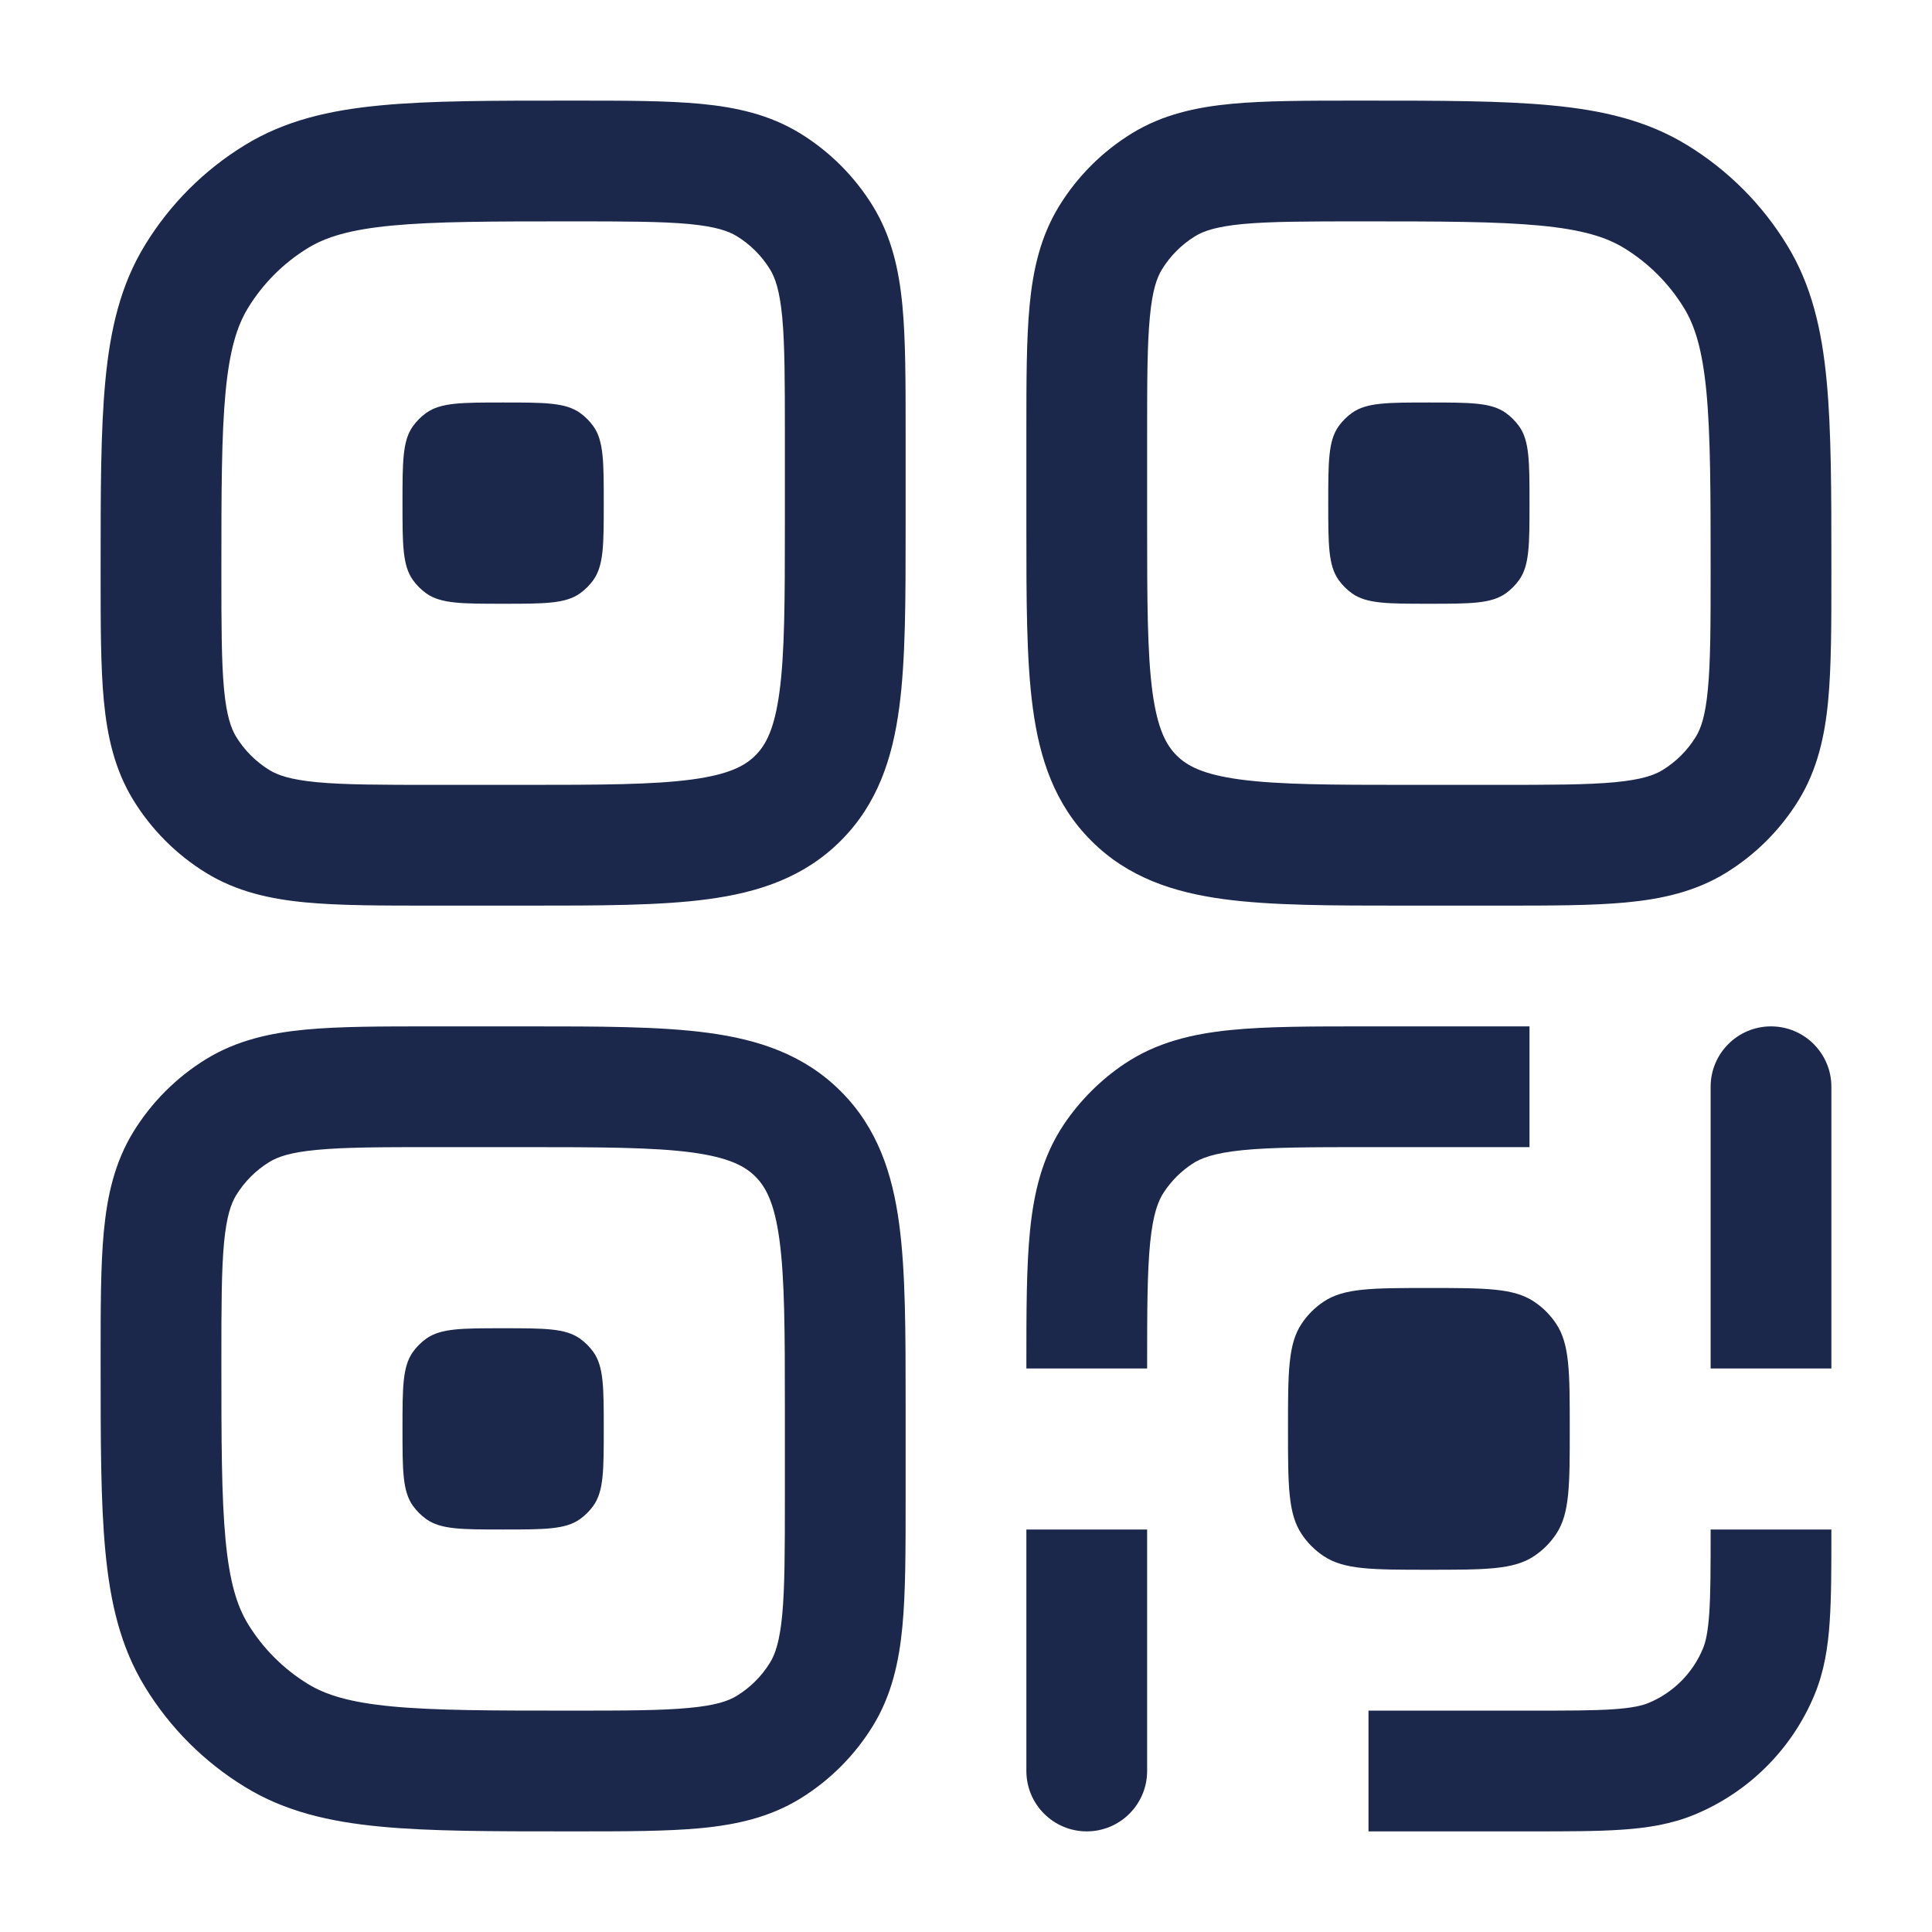 <?xml version="1.0" encoding="utf-8"?>
<svg width="800px" height="800px" viewBox="0 0 24 24" fill="none" xmlns="http://www.w3.org/2000/svg">
<path d="M5.129 5.295C5 5.477 5 5.735 5 6.25C5 6.765 5 7.023 5.129 7.205C5.175 7.269 5.231 7.325 5.295 7.371C5.477 7.5 5.735 7.5 6.25 7.5C6.765 7.5 7.023 7.5 7.205 7.371C7.269 7.325 7.325 7.269 7.371 7.205C7.5 7.023 7.5 6.765 7.5 6.25C7.5 5.735 7.5 5.477 7.371 5.295C7.325 5.231 7.269 5.175 7.205 5.129C7.023 5 6.765 5 6.25 5C5.735 5 5.477 5 5.295 5.129C5.231 5.175 5.175 5.231 5.129 5.295Z" fill="#1C274C"/>
<path fill-rule="evenodd" clip-rule="evenodd" d="M8.704 1.29C9.147 1.332 9.559 1.424 9.937 1.655C10.307 1.882 10.618 2.193 10.845 2.563C11.076 2.941 11.168 3.353 11.21 3.796C11.25 4.219 11.25 4.74 11.25 5.364L11.25 6.552C11.25 7.45 11.25 8.2 11.17 8.794C11.086 9.422 10.9 9.989 10.444 10.444C9.989 10.9 9.422 11.086 8.794 11.17C8.2 11.25 7.45 11.25 6.552 11.25L5.364 11.25C4.74 11.25 4.219 11.25 3.796 11.21C3.353 11.168 2.941 11.076 2.563 10.845C2.193 10.618 1.882 10.307 1.655 9.937C1.424 9.559 1.332 9.147 1.29 8.704C1.25 8.281 1.25 7.76 1.25 7.136V7.062C1.25 6.112 1.25 5.346 1.309 4.729C1.369 4.093 1.497 3.539 1.803 3.041C2.112 2.536 2.536 2.112 3.041 1.803C3.539 1.497 4.093 1.369 4.729 1.309C5.346 1.25 6.112 1.25 7.062 1.25H7.136C7.76 1.25 8.281 1.25 8.704 1.29ZM8.562 2.783C8.218 2.751 7.769 2.75 7.1 2.75C6.103 2.75 5.409 2.751 4.871 2.802C4.345 2.852 4.047 2.945 3.824 3.082C3.522 3.267 3.267 3.522 3.082 3.824C2.945 4.047 2.852 4.345 2.802 4.871C2.751 5.409 2.75 6.103 2.75 7.1C2.75 7.769 2.751 8.218 2.783 8.562C2.815 8.895 2.871 9.05 2.934 9.153C3.037 9.321 3.179 9.463 3.347 9.566C3.45 9.629 3.605 9.685 3.938 9.717C4.282 9.749 4.731 9.75 5.4 9.75H6.5C7.464 9.75 8.112 9.748 8.595 9.683C9.056 9.621 9.254 9.514 9.384 9.384C9.514 9.254 9.621 9.056 9.683 8.595C9.748 8.112 9.75 7.464 9.75 6.5V5.4C9.75 4.731 9.749 4.282 9.717 3.938C9.685 3.605 9.629 3.45 9.566 3.347C9.463 3.179 9.321 3.037 9.153 2.934C9.05 2.871 8.895 2.815 8.562 2.783Z" fill="#1C274C"/>
<path d="M16.629 5.295C16.5 5.477 16.5 5.735 16.5 6.25C16.5 6.765 16.5 7.023 16.629 7.205C16.675 7.269 16.731 7.325 16.795 7.371C16.977 7.5 17.235 7.5 17.75 7.5C18.265 7.5 18.523 7.5 18.705 7.371C18.769 7.325 18.825 7.269 18.871 7.205C19 7.023 19 6.765 19 6.25C19 5.735 19 5.477 18.871 5.295C18.825 5.231 18.769 5.175 18.705 5.129C18.523 5 18.265 5 17.75 5C17.235 5 16.977 5 16.795 5.129C16.731 5.175 16.675 5.231 16.629 5.295Z" fill="#1C274C"/>
<path fill-rule="evenodd" clip-rule="evenodd" d="M16.864 1.25H16.938C17.888 1.25 18.654 1.25 19.271 1.309C19.907 1.369 20.461 1.497 20.959 1.803C21.464 2.112 21.888 2.536 22.197 3.041C22.503 3.539 22.631 4.093 22.691 4.729C22.75 5.346 22.75 6.112 22.75 7.062V7.136C22.75 7.76 22.75 8.281 22.71 8.704C22.668 9.147 22.576 9.559 22.345 9.937C22.118 10.307 21.807 10.618 21.437 10.845C21.059 11.076 20.646 11.168 20.204 11.21C19.781 11.25 19.26 11.25 18.636 11.25L17.448 11.25C16.549 11.25 15.8 11.25 15.206 11.17C14.578 11.086 14.011 10.9 13.556 10.444C13.1 9.989 12.914 9.422 12.83 8.794C12.75 8.2 12.75 7.45 12.75 6.552V5.364C12.75 4.74 12.75 4.219 12.79 3.796C12.832 3.353 12.924 2.941 13.155 2.563C13.382 2.193 13.693 1.882 14.063 1.655C14.441 1.424 14.854 1.332 15.296 1.29C15.719 1.25 16.24 1.25 16.864 1.25ZM15.438 2.783C15.105 2.815 14.95 2.871 14.847 2.934C14.679 3.037 14.537 3.179 14.434 3.347C14.371 3.45 14.315 3.605 14.284 3.938C14.251 4.282 14.25 4.731 14.25 5.4V6.5C14.25 7.464 14.252 8.112 14.316 8.595C14.379 9.056 14.486 9.254 14.616 9.384C14.746 9.514 14.944 9.621 15.405 9.683C15.888 9.748 16.536 9.75 17.5 9.75H18.6C19.269 9.75 19.718 9.749 20.062 9.717C20.395 9.685 20.55 9.629 20.653 9.566C20.821 9.463 20.963 9.321 21.066 9.153C21.129 9.05 21.185 8.895 21.216 8.562C21.249 8.218 21.25 7.769 21.25 7.1C21.25 6.103 21.249 5.409 21.198 4.871C21.148 4.345 21.055 4.047 20.918 3.824C20.733 3.522 20.478 3.267 20.176 3.082C19.953 2.945 19.655 2.852 19.129 2.802C18.591 2.751 17.897 2.75 16.9 2.75C16.231 2.75 15.782 2.751 15.438 2.783Z" fill="#1C274C"/>
<path d="M5 17.75C5 17.235 5 16.977 5.129 16.795C5.175 16.731 5.231 16.675 5.295 16.629C5.477 16.5 5.735 16.5 6.25 16.5C6.765 16.5 7.023 16.5 7.205 16.629C7.269 16.675 7.325 16.731 7.371 16.795C7.5 16.977 7.5 17.235 7.5 17.75C7.5 18.265 7.5 18.523 7.371 18.705C7.325 18.769 7.269 18.825 7.205 18.871C7.023 19 6.765 19 6.25 19C5.735 19 5.477 19 5.295 18.871C5.231 18.825 5.175 18.769 5.129 18.705C5 18.523 5 18.265 5 17.75Z" fill="#1C274C"/>
<path fill-rule="evenodd" clip-rule="evenodd" d="M8.794 12.83C9.422 12.914 9.989 13.1 10.444 13.556C10.9 14.011 11.086 14.578 11.17 15.206C11.25 15.8 11.25 16.549 11.25 17.448L11.25 18.636C11.25 19.26 11.25 19.781 11.21 20.204C11.168 20.646 11.076 21.059 10.845 21.437C10.618 21.807 10.307 22.118 9.937 22.345C9.559 22.576 9.147 22.668 8.704 22.71C8.281 22.75 7.76 22.75 7.136 22.75H7.062C6.112 22.75 5.346 22.75 4.729 22.691C4.093 22.631 3.539 22.503 3.041 22.197C2.536 21.888 2.112 21.464 1.803 20.959C1.497 20.461 1.369 19.907 1.309 19.271C1.25 18.654 1.25 17.888 1.25 16.938V16.864C1.25 16.24 1.25 15.719 1.29 15.296C1.332 14.854 1.424 14.441 1.655 14.063C1.882 13.693 2.193 13.382 2.563 13.155C2.941 12.924 3.353 12.832 3.796 12.79C4.219 12.75 4.74 12.75 5.364 12.75H6.552C7.45 12.75 8.2 12.75 8.794 12.83ZM8.595 14.316C8.112 14.252 7.464 14.25 6.5 14.25H5.4C4.731 14.25 4.282 14.251 3.938 14.284C3.605 14.315 3.45 14.371 3.347 14.434C3.179 14.537 3.037 14.679 2.934 14.847C2.871 14.95 2.815 15.105 2.783 15.438C2.751 15.782 2.75 16.231 2.75 16.9C2.75 17.897 2.751 18.591 2.802 19.129C2.852 19.655 2.945 19.953 3.082 20.176C3.267 20.478 3.522 20.733 3.824 20.918C4.047 21.055 4.345 21.148 4.871 21.198C5.409 21.249 6.103 21.25 7.1 21.25C7.769 21.25 8.218 21.249 8.562 21.216C8.895 21.185 9.05 21.129 9.153 21.066C9.321 20.963 9.463 20.821 9.566 20.653C9.629 20.55 9.685 20.395 9.717 20.062C9.749 19.718 9.75 19.269 9.75 18.6V17.5C9.75 16.536 9.748 15.888 9.683 15.405C9.621 14.944 9.514 14.746 9.384 14.616C9.254 14.486 9.056 14.379 8.595 14.316Z" fill="#1C274C"/>
<path d="M16.962 12.75L19 12.75V14.25H17C16.282 14.25 15.8 14.251 15.433 14.288C15.078 14.324 14.914 14.388 14.806 14.461C14.669 14.552 14.552 14.669 14.461 14.806C14.388 14.914 14.324 15.078 14.288 15.433C14.251 15.8 14.25 16.282 14.25 17H12.75L12.75 16.962C12.75 16.292 12.75 15.733 12.796 15.281C12.844 14.807 12.949 14.368 13.213 13.972C13.414 13.672 13.672 13.414 13.972 13.213C14.368 12.949 14.807 12.844 15.281 12.796C15.733 12.75 16.292 12.75 16.962 12.75Z" fill="#1C274C"/>
<path d="M12.75 22V19H14.25V22C14.25 22.414 13.914 22.75 13.5 22.75C13.086 22.75 12.75 22.414 12.75 22Z" fill="#1C274C"/>
<path d="M22.75 13.5C22.75 13.086 22.414 12.75 22 12.75C21.586 12.75 21.25 13.086 21.25 13.5V17H22.75V13.5Z" fill="#1C274C"/>
<path d="M21.25 19C21.25 19.476 21.25 19.796 21.233 20.043C21.216 20.284 21.187 20.401 21.155 20.478C21.028 20.785 20.785 21.028 20.478 21.155C20.401 21.187 20.284 21.216 20.043 21.233C19.796 21.25 19.476 21.25 19 21.25H17V22.75H19.025C19.47 22.75 19.841 22.75 20.145 22.729C20.462 22.708 20.762 22.661 21.052 22.541C21.726 22.262 22.262 21.726 22.541 21.052C22.661 20.762 22.708 20.462 22.729 20.145C22.75 19.841 22.75 19.47 22.75 19.025V19H21.25Z" fill="#1C274C"/>
<path d="M16.169 16.444C16 16.697 16 17.048 16 17.75C16 18.452 16 18.803 16.169 19.056C16.241 19.165 16.335 19.259 16.444 19.331C16.697 19.5 17.048 19.5 17.75 19.5C18.452 19.5 18.803 19.5 19.056 19.331C19.165 19.259 19.259 19.165 19.331 19.056C19.5 18.803 19.5 18.452 19.5 17.75C19.5 17.048 19.5 16.697 19.331 16.444C19.259 16.335 19.165 16.241 19.056 16.169C18.803 16 18.452 16 17.75 16C17.048 16 16.697 16 16.444 16.169C16.335 16.241 16.241 16.335 16.169 16.444Z" fill="#1C274C"/>
</svg>